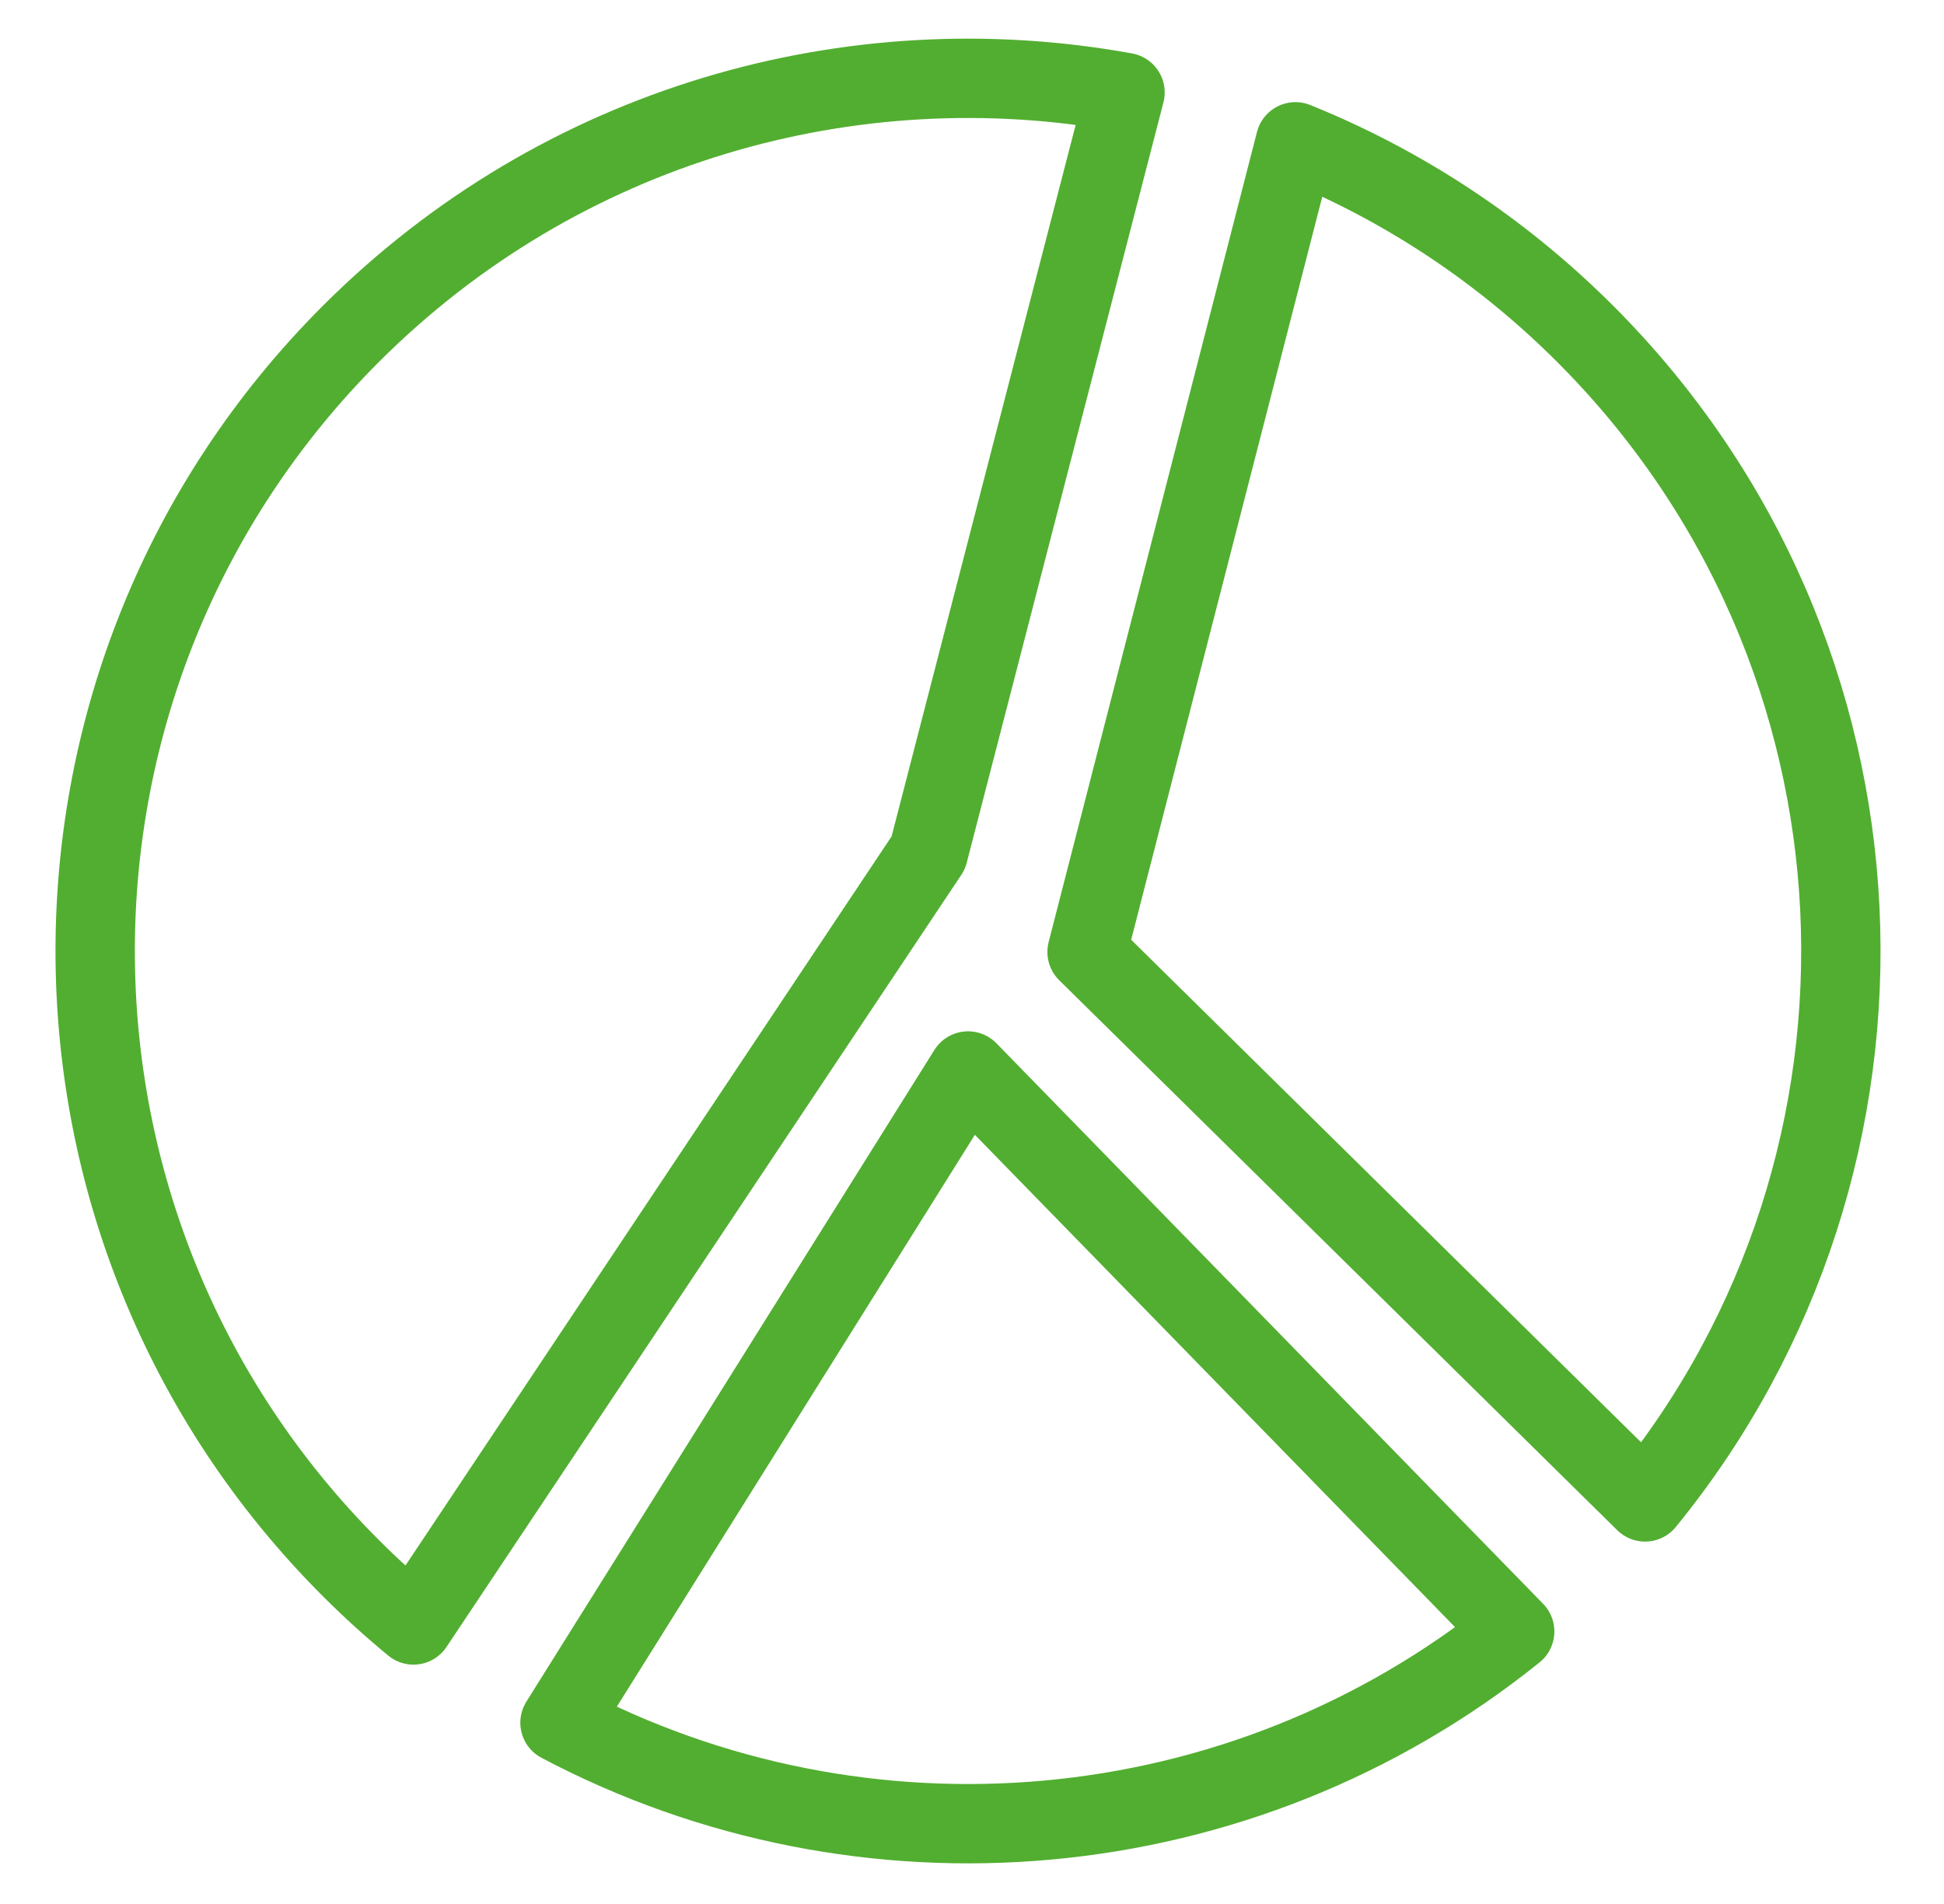 <svg width="49" height="48" viewBox="0 0 49 48" fill="none" xmlns="http://www.w3.org/2000/svg">
<path d="M28.357 2.331L23.399 21.5L10.422 40.966C9.878 40.518 9.351 40.04 8.843 39.532C0.251 30.94 0.251 17.01 8.843 8.418C14.15 3.112 21.493 1.083 28.357 2.331Z" stroke="#52AE30" stroke-width="2" stroke-linecap="round" stroke-linejoin="round"/>
<path d="M32.652 3.575L27.4 24L41.465 37.864C48.515 29.222 48.012 16.474 39.957 8.418C37.802 6.263 35.311 4.649 32.652 3.575Z" stroke="#52AE30" stroke-width="2" stroke-linecap="round" stroke-linejoin="round"/>
<path d="M14.115 43.43L24.4 27L38.179 41.13C31.258 46.702 21.748 47.469 14.115 43.43Z" stroke="#52AE30" stroke-width="2" stroke-linecap="round" stroke-linejoin="round"/>
</svg>
